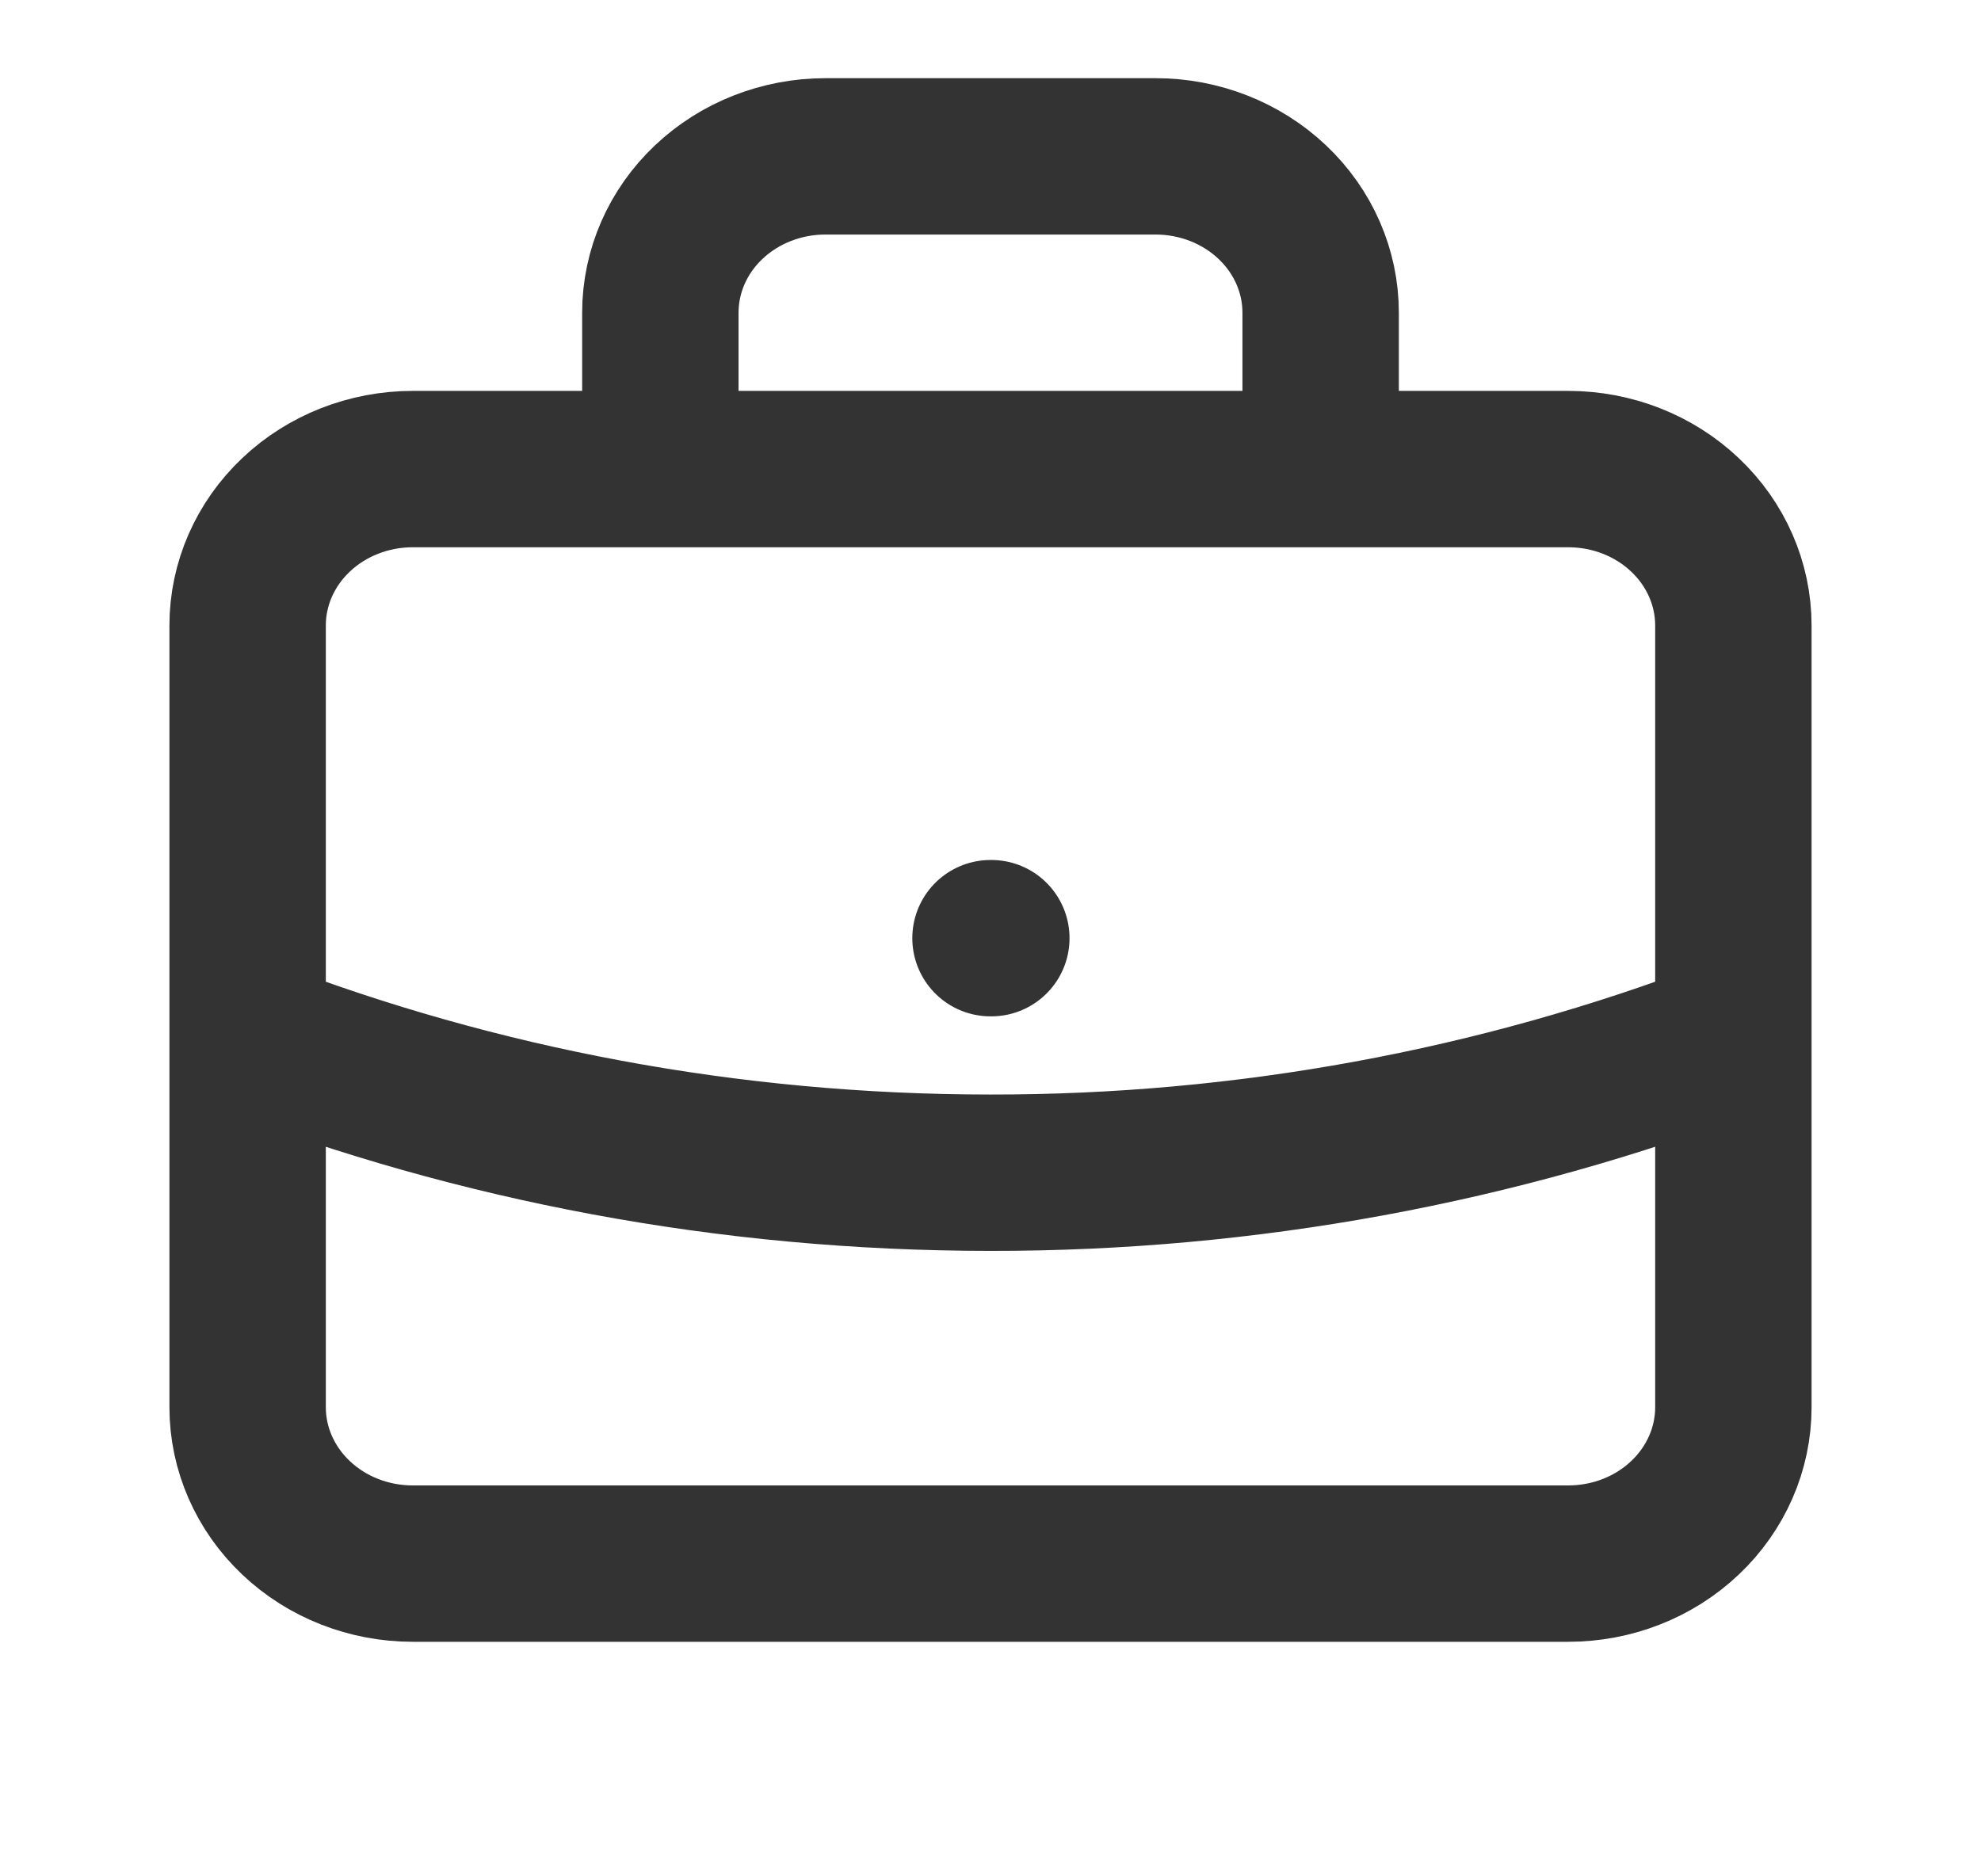 <svg width="38" height="36" viewBox="0 0 38 36" fill="none" xmlns="http://www.w3.org/2000/svg">
<path d="M33.25 19.883C28.722 21.617 23.884 22.506 19 22.5C13.96 22.5 9.152 21.57 4.75 19.883M19 18H19.016M25.333 9V6C25.333 5.204 25 4.441 24.406 3.879C23.812 3.316 23.006 3 22.167 3H15.833C14.993 3 14.188 3.316 13.594 3.879C13 4.441 12.667 5.204 12.667 6V9H25.333ZM7.917 30H30.083C30.923 30 31.729 29.684 32.322 29.121C32.916 28.559 33.25 27.796 33.25 27V12C33.25 11.204 32.916 10.441 32.322 9.879C31.729 9.316 30.923 9 30.083 9H7.917C7.077 9 6.271 9.316 5.678 9.879C5.084 10.441 4.75 11.204 4.75 12V27C4.75 27.796 5.084 28.559 5.678 29.121C6.271 29.684 7.077 30 7.917 30Z" stroke="#333333" stroke-width="3" stroke-linecap="round" stroke-linejoin="round"/>
</svg>
